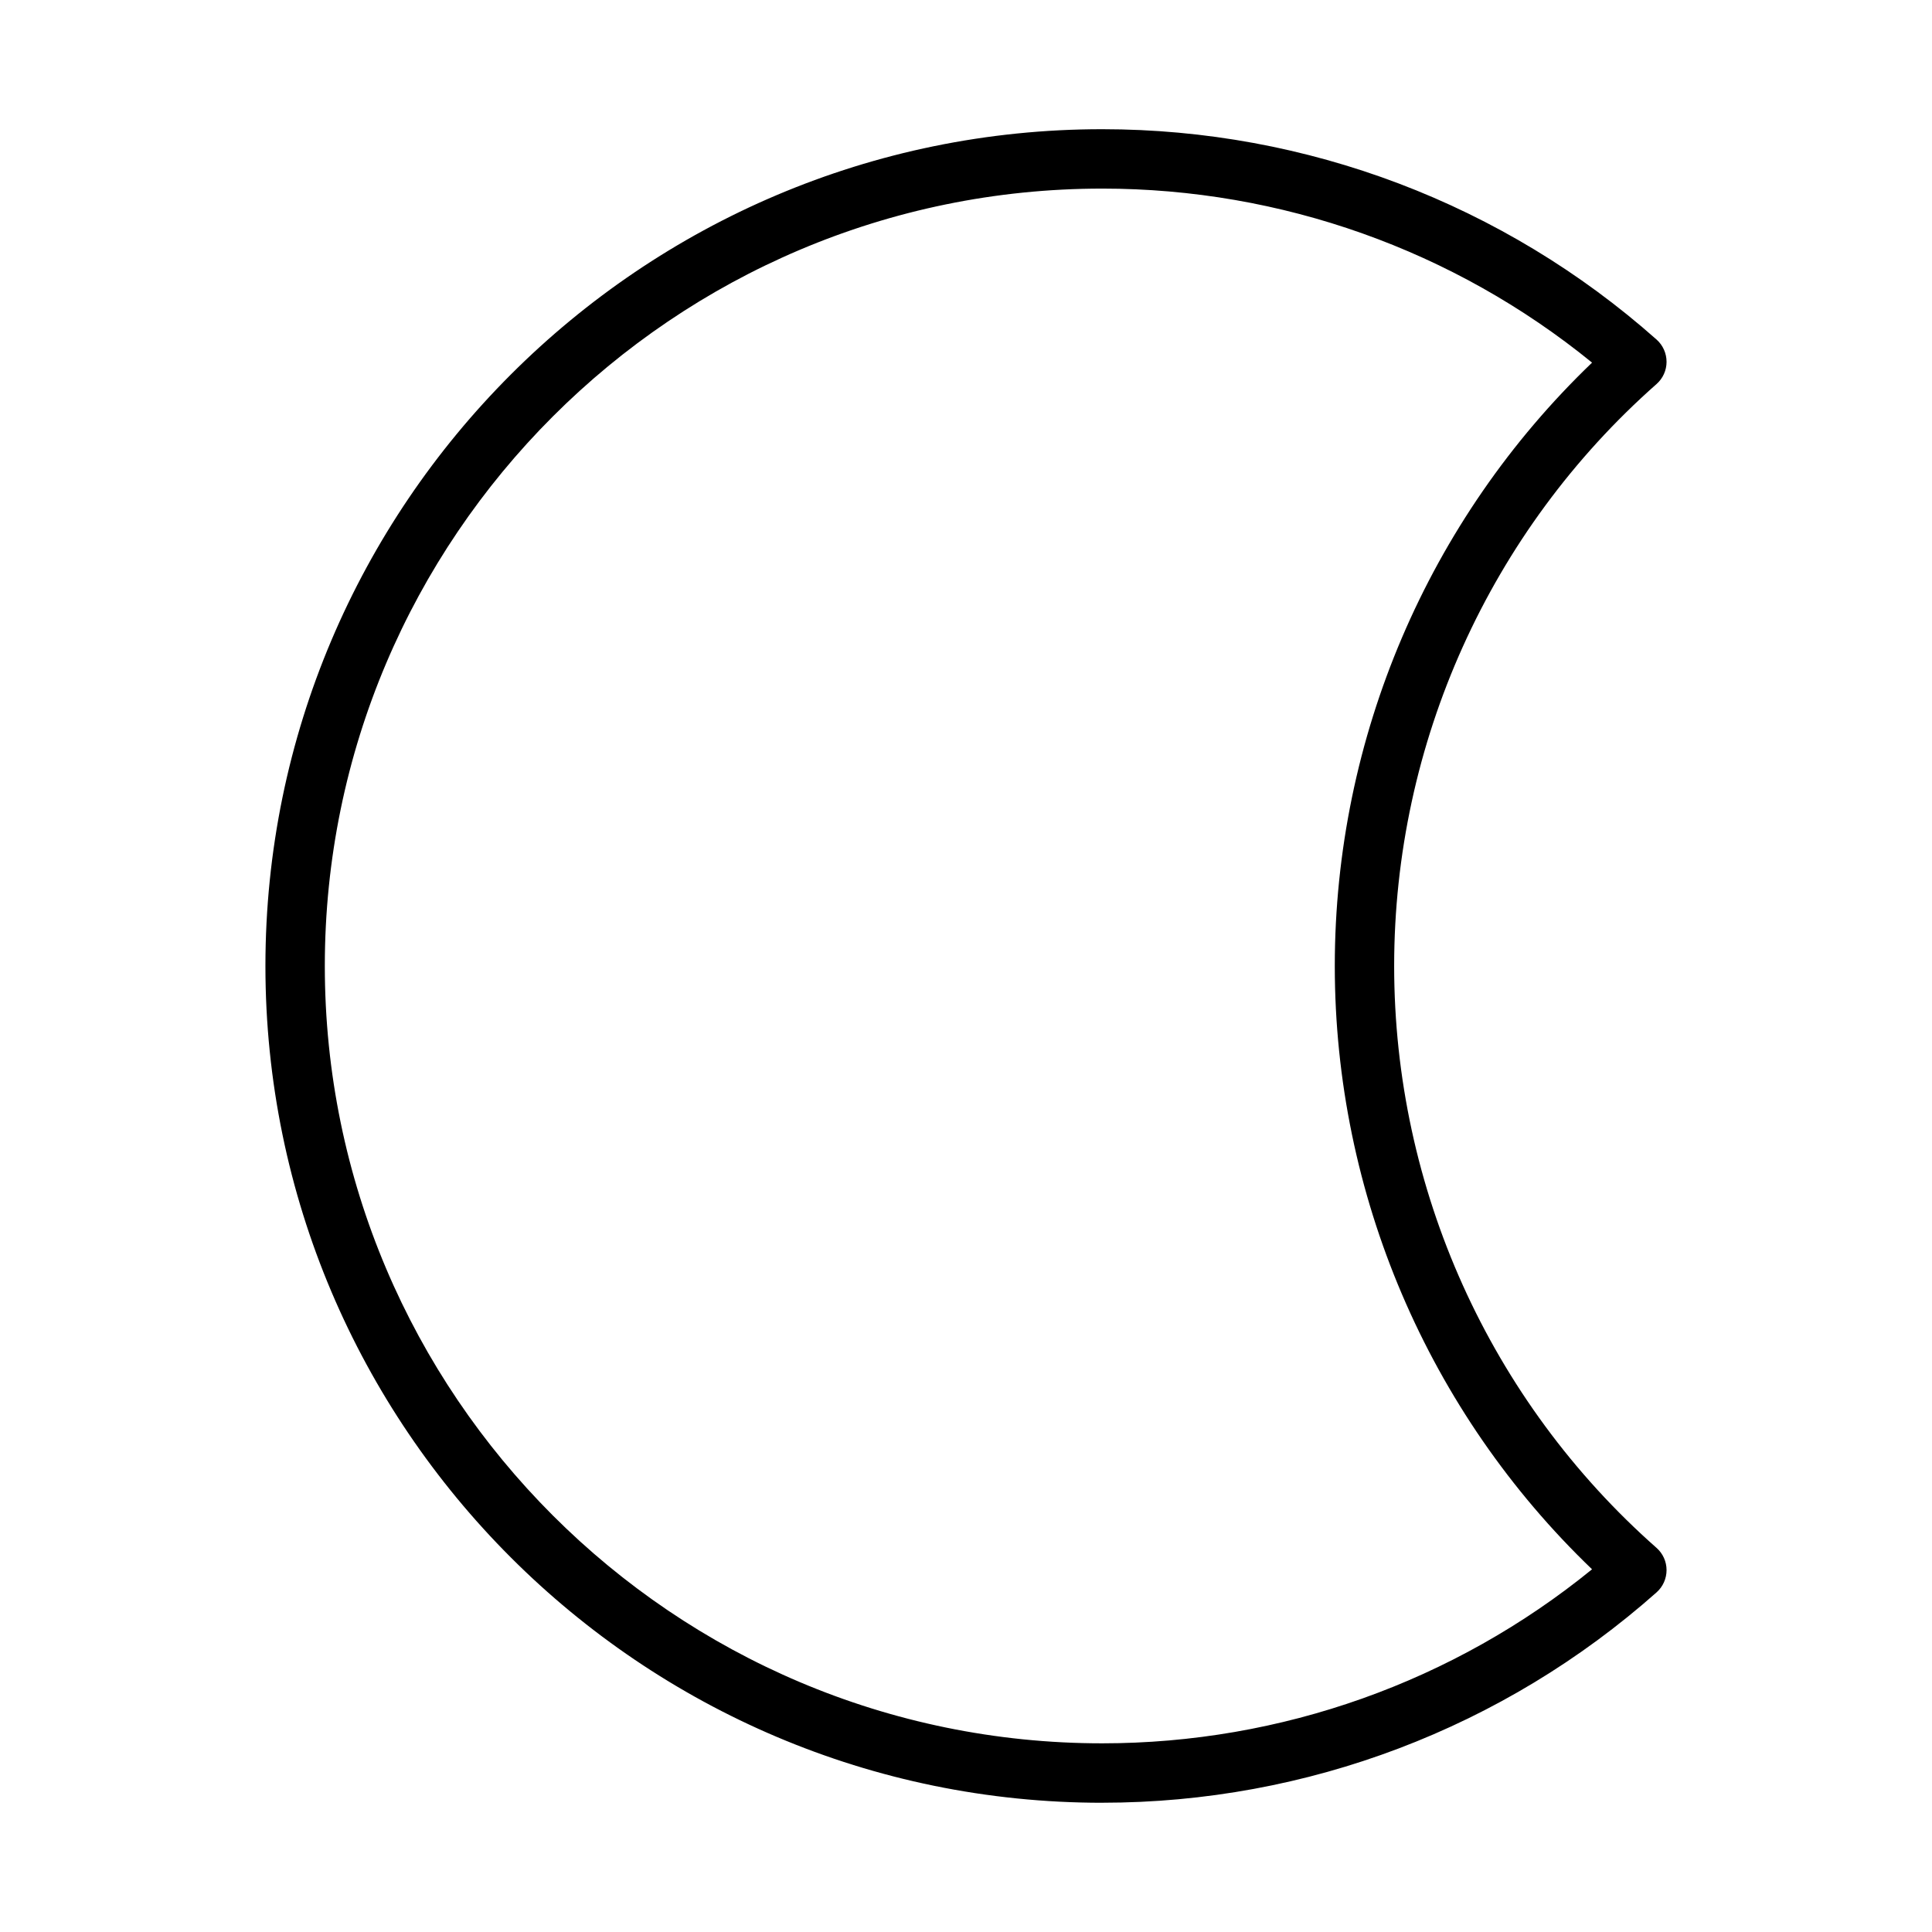 <?xml version="1.0" encoding="UTF-8"?>
<!-- Uploaded to: SVG Repo, www.svgrepo.com, Generator: SVG Repo Mixer Tools -->
<svg fill="#000000" width="800px" height="800px" version="1.1" viewBox="144 144 512 512" xmlns="http://www.w3.org/2000/svg">
 <path d="m436.09 621.75c-122.28 0-221.75-99.48-221.75-221.75 0-122.28 99.48-221.76 221.75-221.76 54.23 0 106.41 19.797 146.92 55.75 1.684 1.496 2.644 3.644 2.644 5.902 0 2.25-0.969 4.402-2.66 5.887-44.188 39.008-69.527 95.211-69.527 154.21 0 59 25.34 115.21 69.527 154.21 1.691 1.488 2.66 3.637 2.66 5.887 0 2.258-0.961 4.41-2.644 5.902-40.516 35.957-92.691 55.754-146.92 55.754zm0-427.77c-113.59 0-206.01 92.418-206.01 206.01s92.418 206.01 206.01 206.01c47.445 0 93.211-16.32 129.82-46.121-43.426-41.645-68.176-99.402-68.176-159.89s24.75-118.25 68.18-159.89c-36.605-29.805-82.375-46.121-129.82-46.121z"/>
</svg>